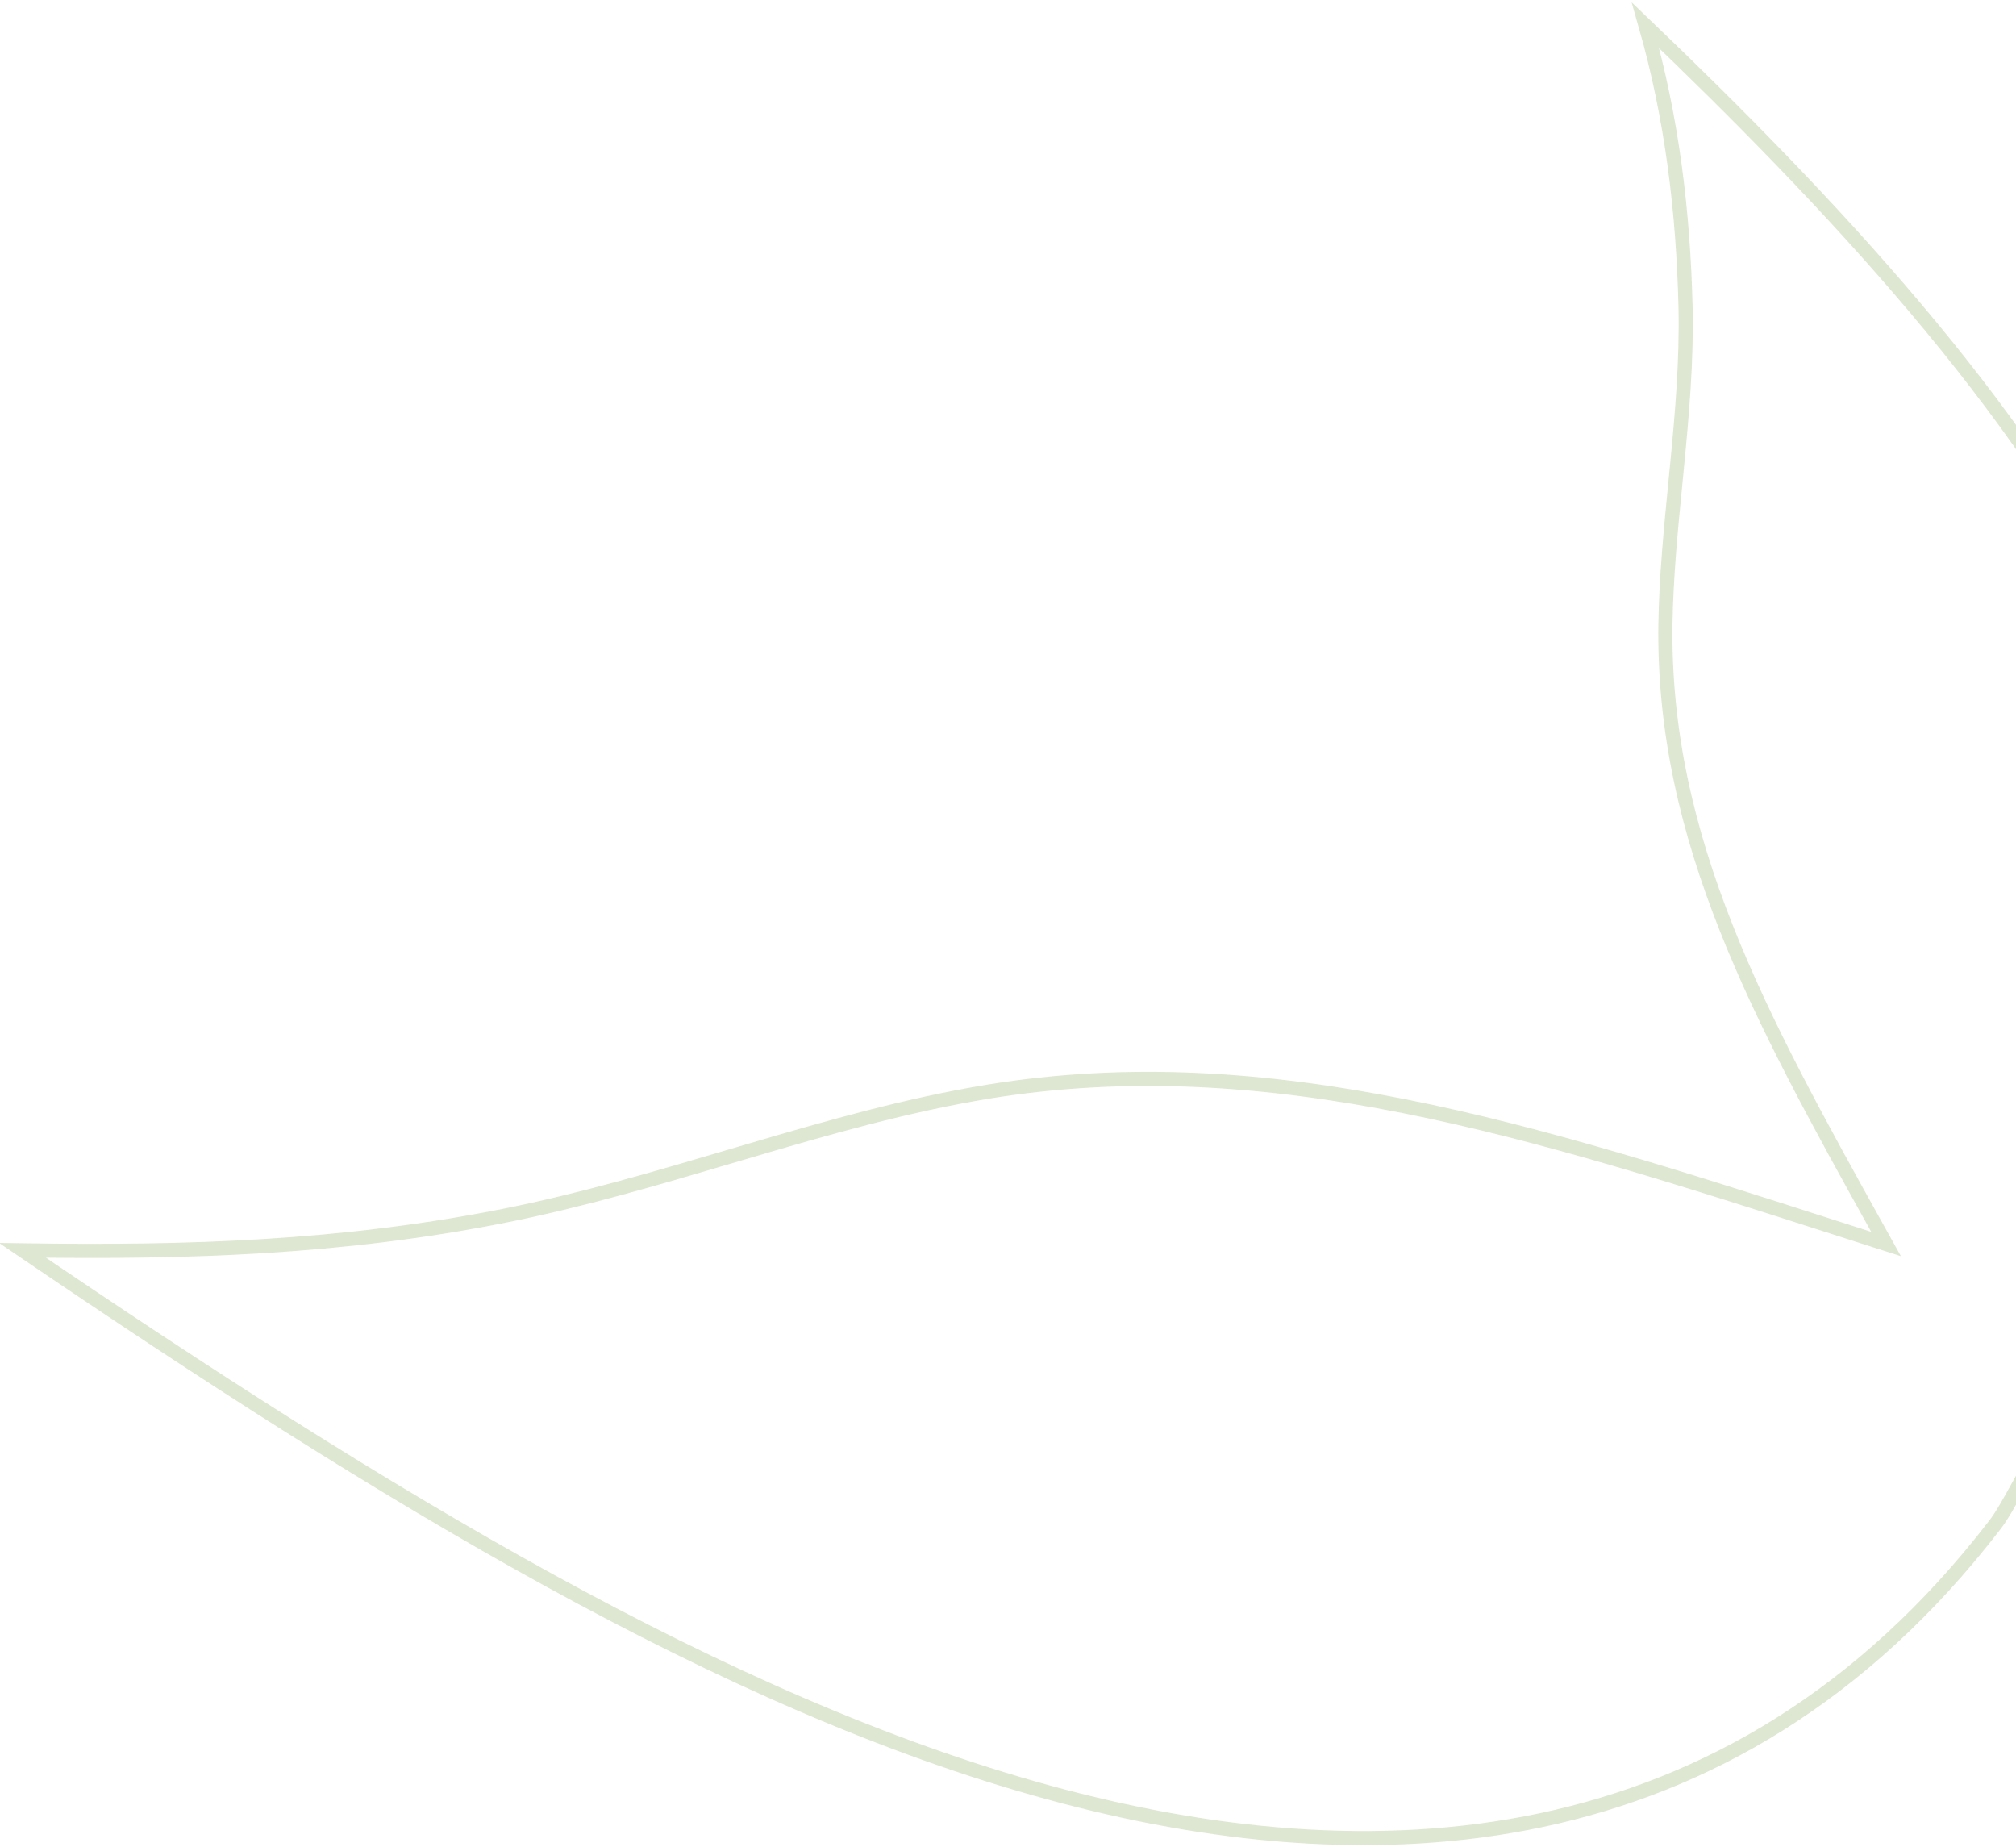 <svg width="143" height="131" viewBox="0 0 143 131" fill="none" xmlns="http://www.w3.org/2000/svg">
<path opacity="0.2" d="M116.722 1.8C129.504 14.037 143.509 28.806 150.961 44.194C154.816 52.155 156.902 60.252 156.18 68.23C155.458 76.198 151.931 84.095 144.475 91.663L144.028 92.116L144.574 92.443C147.022 93.908 149.358 94.157 151.59 94.371L151.74 94.386C153.727 94.576 155.626 94.757 157.589 95.689C156.022 97.152 154.308 97.645 152.562 98.024C152.341 98.072 152.117 98.118 151.893 98.165C150.196 98.516 148.428 98.882 146.947 100.129C145.643 101.223 144.637 102.79 143.783 104.28C143.534 104.715 143.3 105.141 143.075 105.549C142.51 106.573 142.007 107.486 141.489 108.161C122.739 132.503 96.891 133.284 74.357 127.113C51.304 120.795 27.308 106.15 1.596 88.672C13.339 88.85 24.273 88.498 35.739 86.226C41.203 85.143 46.532 83.569 51.807 82.01C52.218 81.889 52.628 81.768 53.037 81.647C58.723 79.97 64.356 78.358 70.089 77.42C90.03 74.165 108.873 80.221 130.118 87.049C130.935 87.311 131.755 87.575 132.58 87.839L133.784 88.225L133.169 87.12C124.842 72.154 117.907 59.541 118.134 44.231C118.188 40.891 118.515 37.556 118.845 34.188C118.881 33.821 118.917 33.454 118.952 33.087C119.315 29.353 119.644 25.581 119.56 21.773L119.56 21.772C119.394 15.031 118.615 8.444 116.722 1.8Z" stroke="#5A8A19"/>
</svg>
